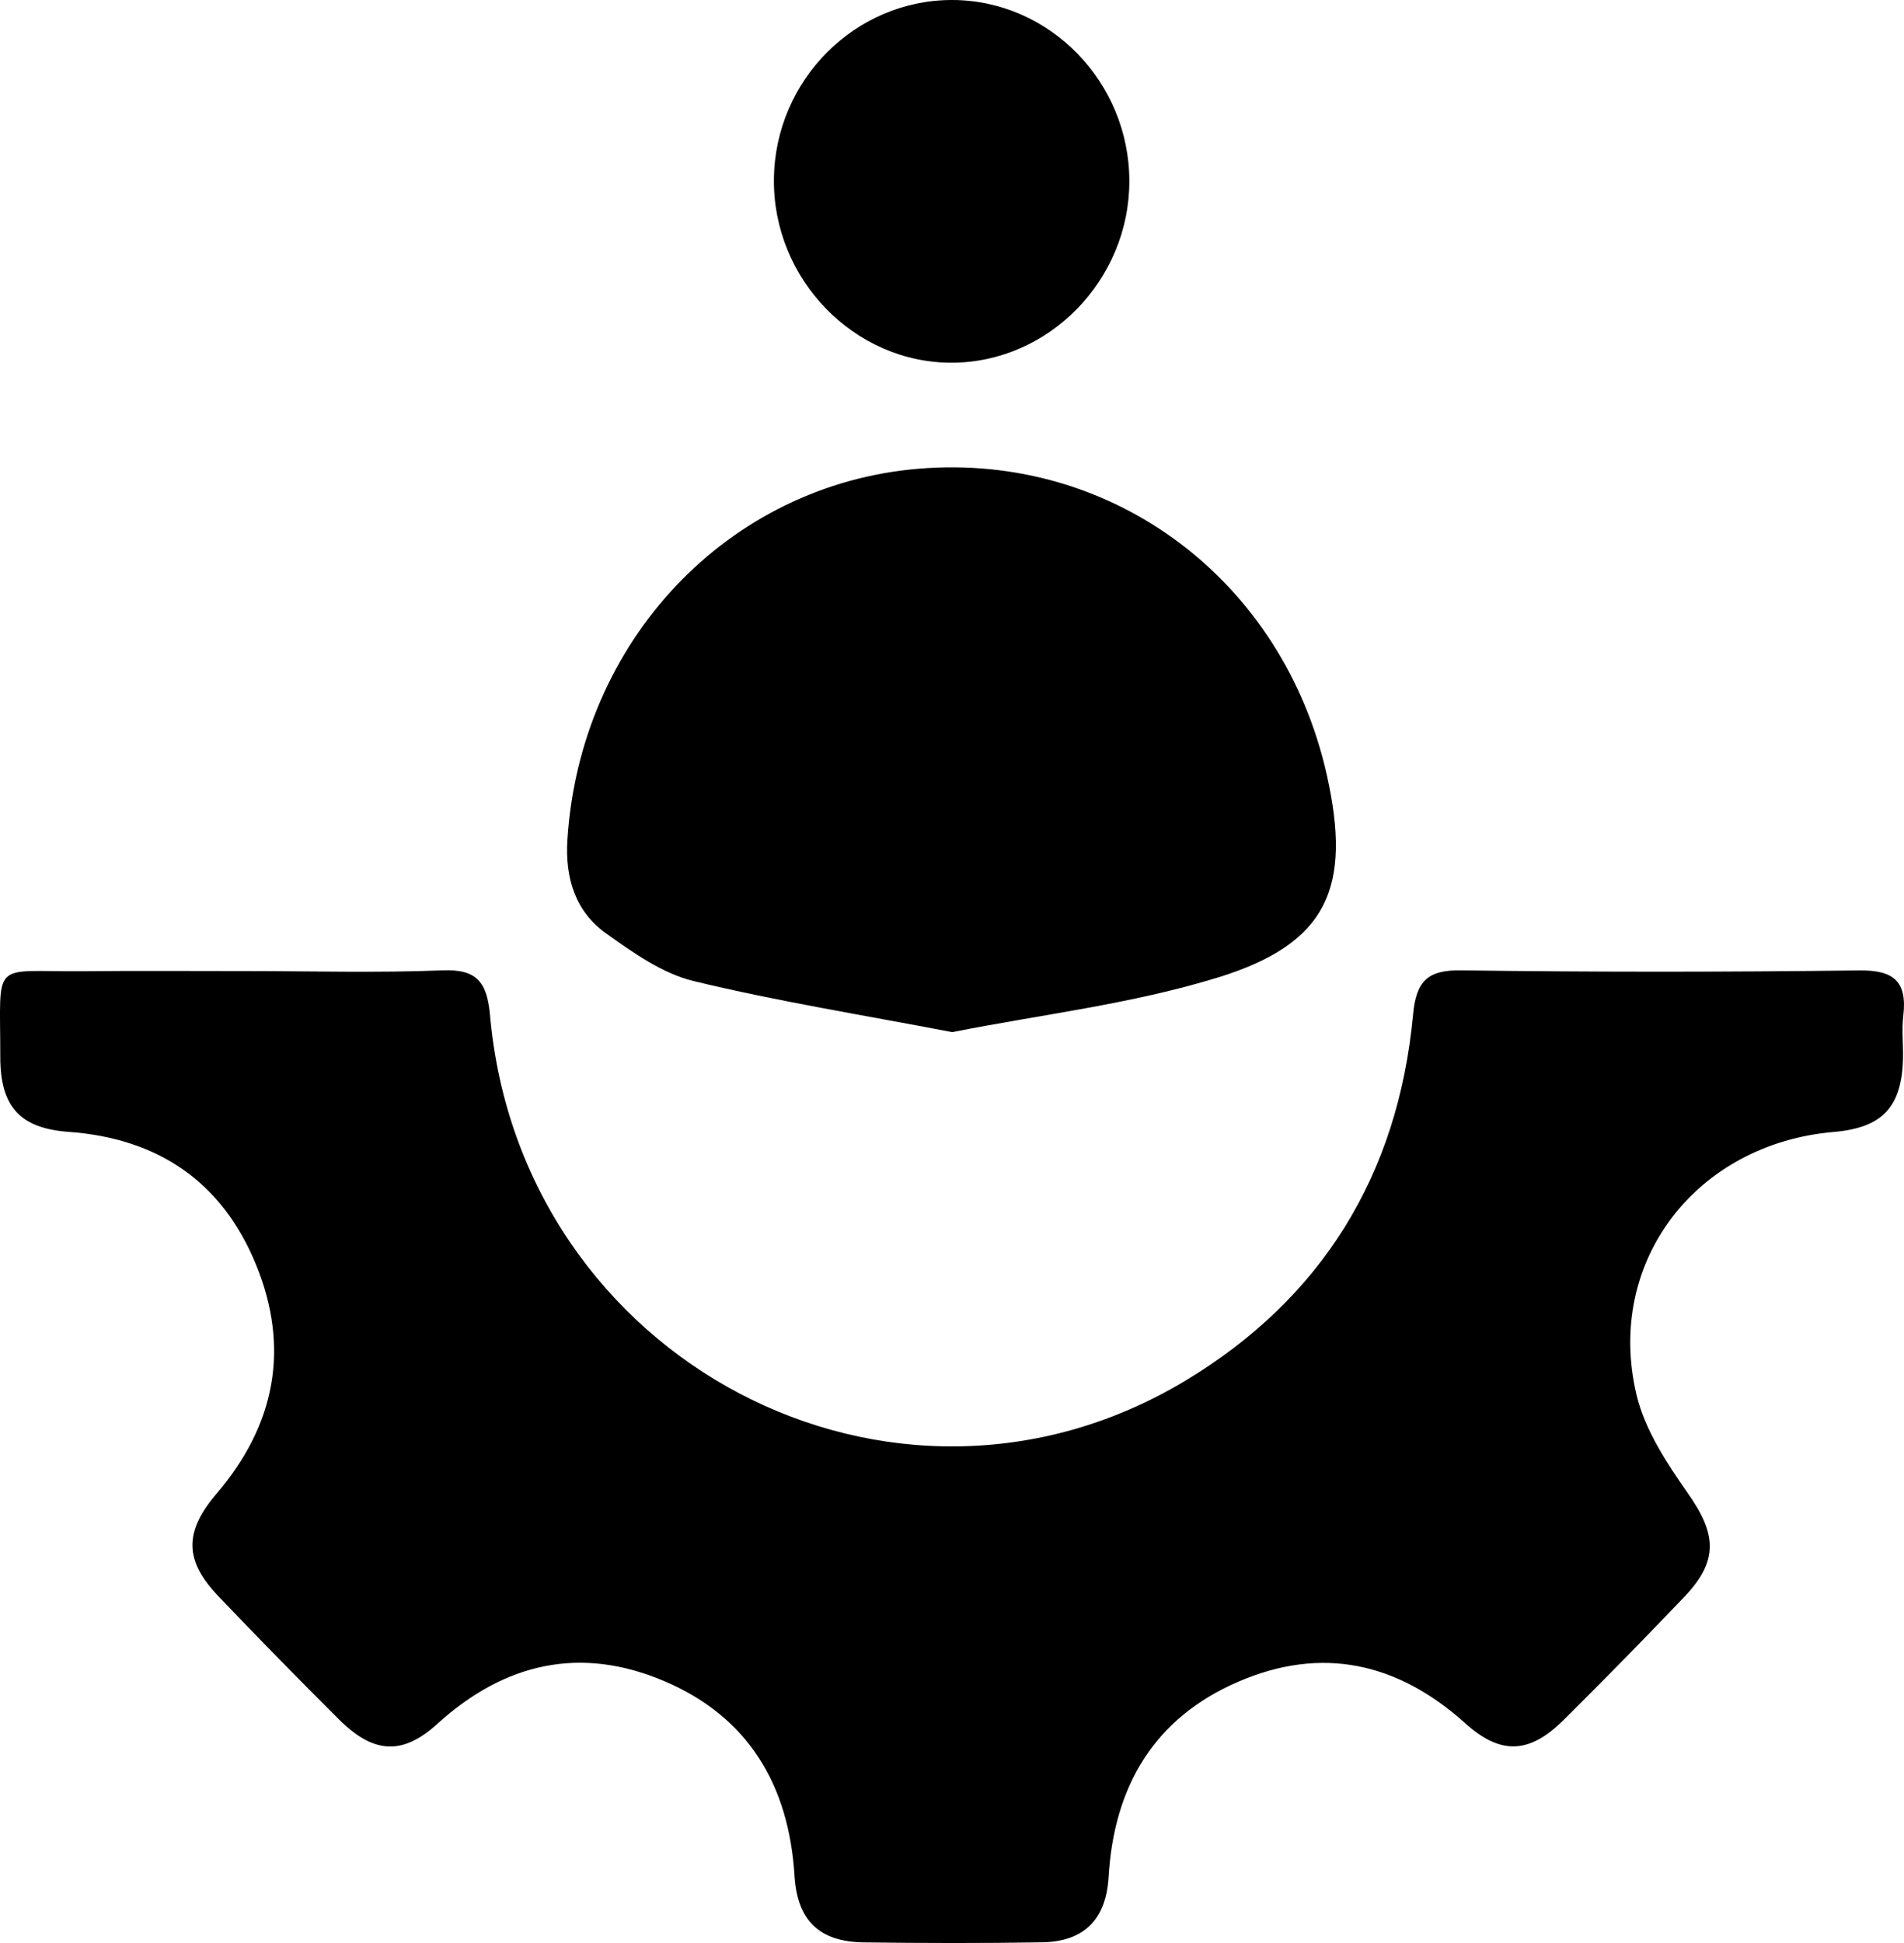 <svg width="49" height="50" viewBox="0 0 49 50" fill="none" xmlns="http://www.w3.org/2000/svg">
<path d="M6.328 24.989C8.016 24.989 9.709 25.038 11.393 24.97C12.281 24.934 12.537 25.286 12.612 26.133C13.4 35.014 22.98 40.057 30.507 35.529C34.001 33.427 35.98 30.253 36.365 26.113C36.445 25.245 36.738 24.958 37.604 24.97C41.014 25.017 44.425 25.015 47.835 24.972C48.709 24.96 49.09 25.229 48.982 26.139C48.94 26.492 48.98 26.853 48.975 27.212C48.95 28.485 48.451 29.02 47.192 29.129C43.645 29.435 41.308 32.472 42.115 35.888C42.329 36.794 42.895 37.651 43.438 38.427C44.181 39.483 44.23 40.166 43.345 41.094C42.322 42.165 41.285 43.225 40.233 44.267C39.361 45.132 38.621 45.167 37.713 44.349C35.967 42.778 34.014 42.349 31.867 43.276C29.719 44.203 28.668 45.944 28.53 48.304C28.465 49.403 27.887 49.965 26.82 49.982C25.291 50.008 23.761 50.004 22.231 49.984C21.093 49.971 20.519 49.426 20.448 48.278C20.303 45.919 19.246 44.175 17.094 43.26C14.947 42.347 12.992 42.782 11.252 44.363C10.357 45.177 9.611 45.128 8.732 44.254C7.682 43.209 6.645 42.15 5.622 41.078C4.744 40.159 4.729 39.425 5.578 38.431C7.083 36.669 7.469 34.692 6.588 32.541C5.706 30.388 4.041 29.291 1.767 29.127C0.518 29.035 0.006 28.483 0.007 27.195C0.011 24.659 -0.258 25.013 2.119 24.993C3.522 24.979 4.924 24.989 6.328 24.989Z" fill="black"/>
<path d="M24.505 26.56C22.192 26.117 19.999 25.766 17.846 25.245C17.044 25.05 16.293 24.515 15.597 24.019C14.811 23.459 14.541 22.602 14.602 21.62C14.922 16.495 18.735 12.462 23.659 12.06C28.65 11.652 33.022 14.935 34.145 19.936C34.797 22.846 34.16 24.283 31.353 25.151C29.121 25.84 26.769 26.111 24.505 26.56Z" fill="black"/>
<path d="M24.52 4.9472e-05C27.017 0.012 29.065 2.116 29.064 4.665C29.062 7.206 26.998 9.32 24.508 9.334C21.988 9.347 19.886 7.183 19.917 4.604C19.945 2.057 22.015 -0.012 24.52 4.9472e-05Z" fill="black"/>
</svg>
